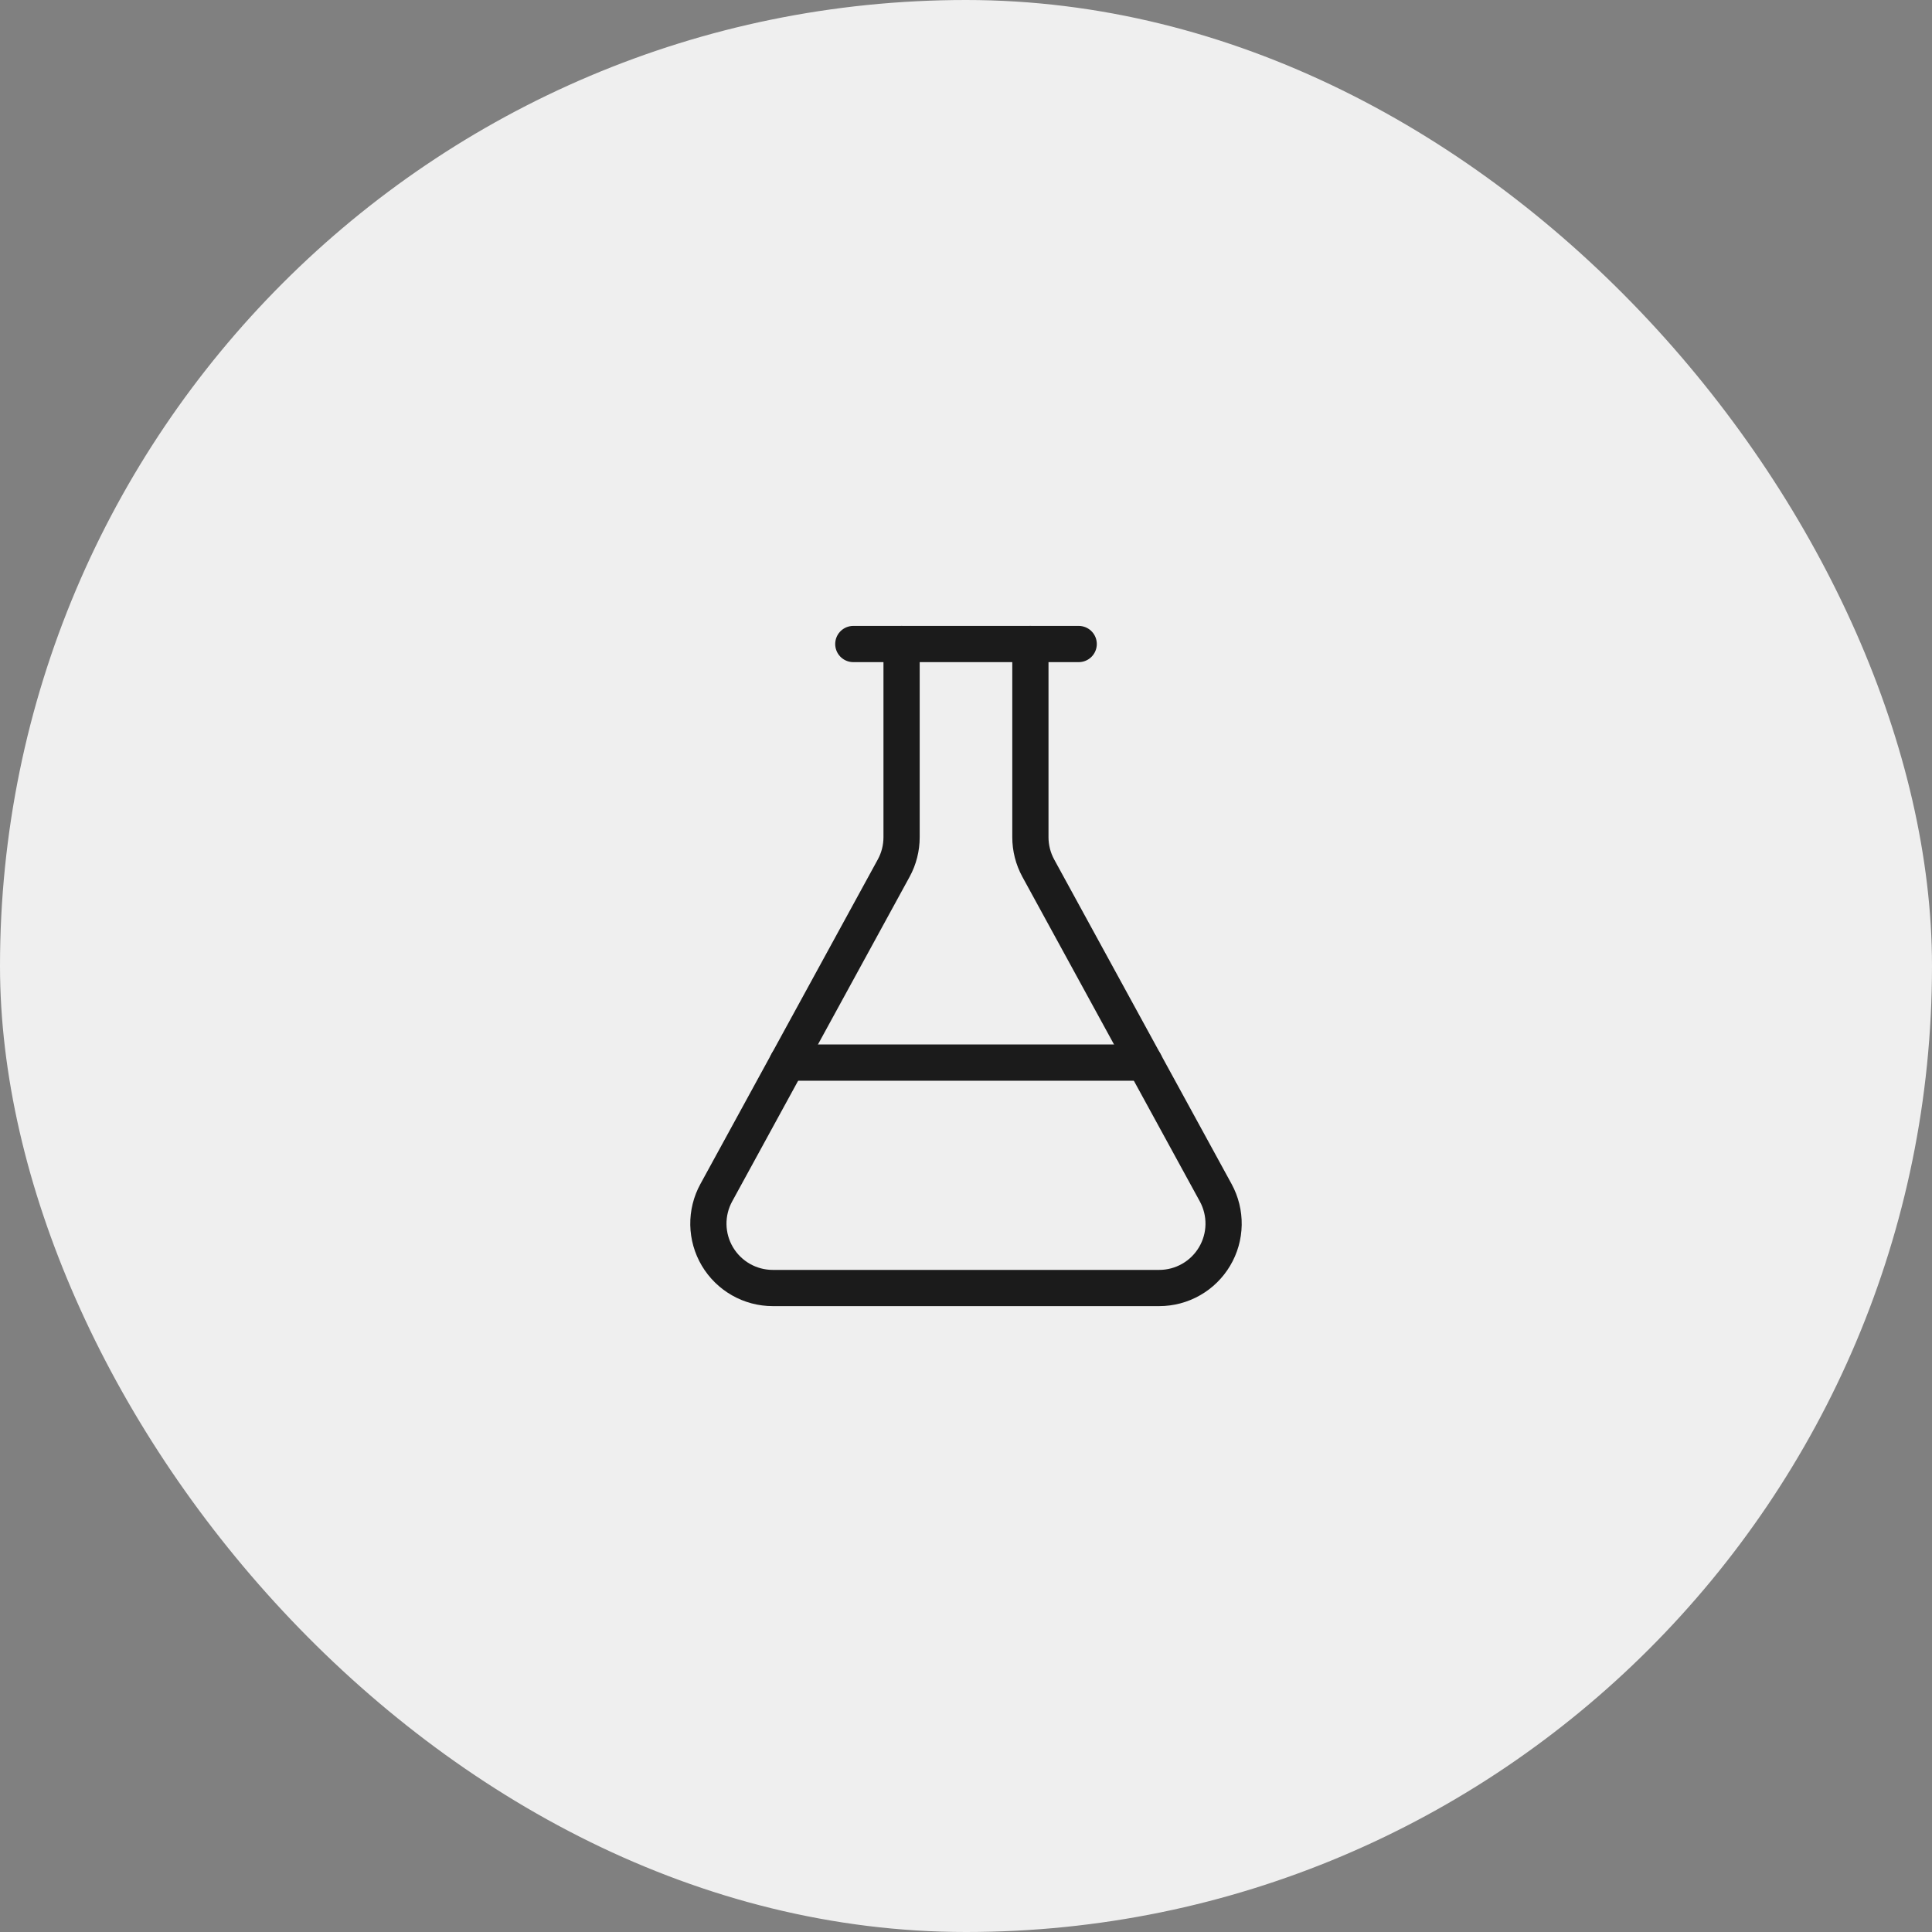 <svg width="64" height="64" viewBox="0 0 64 64" fill="none" xmlns="http://www.w3.org/2000/svg">
<rect x="0" y="0" width="64" height="64" fill="#808080" stroke="none"/>
<rect width="64" height="64" rx="32" fill="#EFEFEF"/>
<path d="M34.133 21.334V27.733C34.133 28.091 34.223 28.444 34.394 28.758L40.272 39.51C40.449 39.834 40.539 40.2 40.533 40.57C40.527 40.941 40.424 41.303 40.235 41.621C40.046 41.94 39.778 42.204 39.456 42.387C39.134 42.571 38.77 42.667 38.4 42.667H25.6C25.229 42.667 24.865 42.571 24.543 42.387C24.222 42.204 23.953 41.94 23.764 41.621C23.575 41.303 23.473 40.941 23.466 40.57C23.46 40.2 23.55 39.834 23.728 39.51L29.605 28.758C29.777 28.444 29.866 28.091 29.866 27.733V21.334" stroke="#1B1B1B" stroke-width="1.2" stroke-linecap="round" stroke-linejoin="round"/>
<path d="M26.083 35.2H37.917" stroke="#1B1B1B" stroke-width="1.2" stroke-linecap="round" stroke-linejoin="round"/>
<path d="M28.267 21.334H35.733" stroke="#1B1B1B" stroke-width="1.2" stroke-linecap="round" stroke-linejoin="round"/>
</svg>
